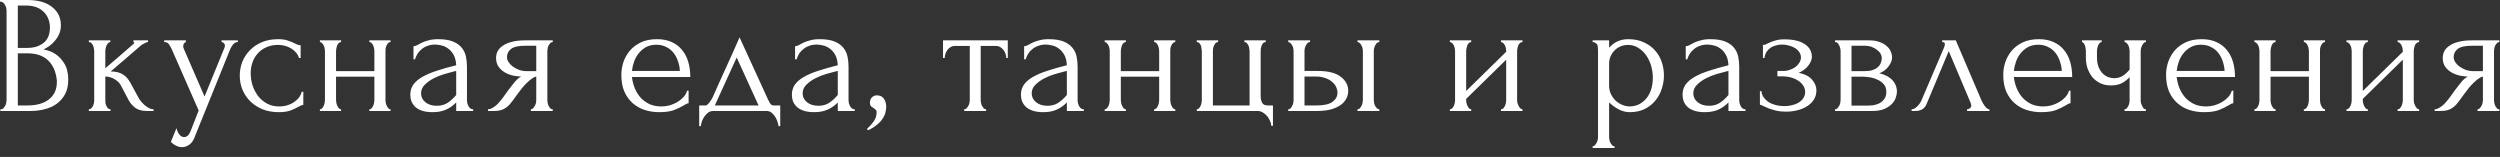 <?xml version="1.0" encoding="UTF-8"?> <svg xmlns="http://www.w3.org/2000/svg" width="223" height="14" viewBox="0 0 223 14" fill="none"><rect x="0" y="0" width="223" height="14" fill="#333333" stroke="none"/><path d="M0.03 9.75H0.105C0.175 9.75 0.24 9.72 0.3 9.66C0.36 9.6 0.41 9.53 0.45 9.45C0.5 9.37 0.535 9.285 0.555 9.195C0.575 9.095 0.585 9.005 0.585 8.925V0.945C0.585 0.875 0.575 0.795 0.555 0.705C0.535 0.615 0.5 0.53 0.45 0.45C0.41 0.36 0.355 0.29 0.285 0.24C0.225 0.18 0.155 0.15 0.075 0.15H-4.23975e-05V2.40207e-05H2.46C3.39 2.40207e-05 4.115 0.205 4.635 0.615C5.165 1.025 5.43 1.57 5.43 2.25C5.43 2.54 5.38 2.8 5.28 3.03C5.18 3.26 5.05 3.465 4.89 3.645C4.74 3.825 4.575 3.98 4.395 4.11C4.215 4.23 4.045 4.33 3.885 4.41C4.305 4.49 4.655 4.625 4.935 4.815C5.215 5.005 5.44 5.225 5.61 5.475C5.79 5.715 5.915 5.975 5.985 6.255C6.055 6.535 6.09 6.81 6.09 7.08C6.09 7.6 5.995 8.04 5.805 8.4C5.615 8.75 5.36 9.04 5.04 9.27C4.73 9.49 4.37 9.65 3.96 9.75C3.56 9.85 3.145 9.9 2.715 9.9H0.03V9.75ZM5.07 7.17C4.99 6.4 4.73 5.805 4.29 5.385C3.85 4.965 3.23 4.755 2.43 4.755H1.59V9.405H2.46C3.27 9.405 3.905 9.225 4.365 8.865C4.835 8.495 5.07 7.985 5.07 7.335V7.17ZM4.455 2.385C4.425 1.805 4.22 1.345 3.84 1.005C3.47 0.665 2.97 0.495 2.34 0.495H1.59V4.275H2.37C2.79 4.275 3.13 4.22 3.39 4.11C3.66 4 3.875 3.86 4.035 3.69C4.195 3.51 4.305 3.315 4.365 3.105C4.425 2.895 4.455 2.69 4.455 2.49V2.385ZM12.364 8.73C12.424 8.84 12.504 8.955 12.604 9.075C12.704 9.195 12.814 9.305 12.934 9.405C13.064 9.505 13.194 9.59 13.324 9.66C13.454 9.72 13.579 9.75 13.699 9.75V9.9H13.129C12.669 9.9 12.314 9.805 12.064 9.615C11.814 9.425 11.619 9.2 11.479 8.94L10.774 7.605C10.664 7.395 10.479 7.215 10.219 7.065C9.959 6.905 9.684 6.825 9.394 6.825V8.955C9.394 9.035 9.399 9.12 9.409 9.21C9.429 9.3 9.459 9.385 9.499 9.465C9.539 9.545 9.589 9.615 9.649 9.675C9.709 9.725 9.779 9.75 9.859 9.75V9.9H7.924V9.75C7.994 9.75 8.059 9.725 8.119 9.675C8.189 9.615 8.244 9.545 8.284 9.465C8.324 9.385 8.354 9.3 8.374 9.21C8.394 9.12 8.404 9.035 8.404 8.955V4.545C8.404 4.475 8.394 4.395 8.374 4.305C8.354 4.205 8.324 4.115 8.284 4.035C8.254 3.955 8.209 3.89 8.149 3.84C8.089 3.78 8.014 3.75 7.924 3.75V3.6H9.844V3.75C9.774 3.75 9.709 3.78 9.649 3.84C9.599 3.89 9.554 3.955 9.514 4.035C9.474 4.115 9.444 4.205 9.424 4.305C9.404 4.395 9.394 4.475 9.394 4.545V6.09C9.824 5.71 10.249 5.345 10.669 4.995C11.089 4.635 11.514 4.265 11.944 3.885C11.944 3.875 11.949 3.865 11.959 3.855C11.969 3.845 11.974 3.835 11.974 3.825C11.974 3.775 11.949 3.75 11.899 3.75V3.6H13.204V3.75C13.154 3.75 13.094 3.765 13.024 3.795C12.954 3.825 12.884 3.86 12.814 3.9C12.734 3.94 12.654 3.99 12.574 4.05C12.124 4.43 11.674 4.82 11.224 5.22C10.774 5.61 10.324 5.995 9.874 6.375C10.304 6.375 10.654 6.455 10.924 6.615C11.204 6.775 11.439 7.03 11.629 7.38L12.364 8.73ZM17.436 12.045C17.296 12.465 17.116 12.75 16.896 12.9C16.686 13.05 16.466 13.125 16.236 13.125C16.086 13.125 15.951 13.1 15.831 13.05C15.711 13 15.606 12.945 15.516 12.885C15.426 12.825 15.356 12.77 15.306 12.72C15.266 12.67 15.246 12.645 15.246 12.645L15.741 11.43C15.781 11.59 15.831 11.725 15.891 11.835C15.941 11.935 16.011 12.025 16.101 12.105C16.191 12.185 16.301 12.225 16.431 12.225C16.671 12.225 16.861 12.05 17.001 11.7L17.721 9.855L15.321 4.395C15.241 4.225 15.156 4.075 15.066 3.945C14.986 3.815 14.846 3.75 14.646 3.75V3.6H16.581V3.75C16.541 3.75 16.491 3.785 16.431 3.855C16.371 3.925 16.341 4.015 16.341 4.125C16.341 4.205 16.361 4.285 16.401 4.365L18.246 8.61L20.016 4.275C20.046 4.205 20.061 4.14 20.061 4.08C20.061 3.98 20.026 3.9 19.956 3.84C19.896 3.78 19.831 3.75 19.761 3.75V3.6H21.216V3.75C21.056 3.75 20.916 3.82 20.796 3.96C20.686 4.09 20.596 4.24 20.526 4.41L17.436 12.045ZM27.057 9.36C26.977 9.36 26.902 9.38 26.832 9.42C26.762 9.45 26.682 9.49 26.592 9.54C26.422 9.64 26.197 9.745 25.917 9.855C25.637 9.955 25.287 10.005 24.867 10.005C24.357 10.005 23.887 9.925 23.457 9.765C23.037 9.595 22.672 9.365 22.362 9.075C22.052 8.775 21.812 8.43 21.642 8.04C21.472 7.64 21.387 7.21 21.387 6.75C21.387 6.32 21.462 5.91 21.612 5.52C21.772 5.13 21.997 4.785 22.287 4.485C22.577 4.185 22.932 3.945 23.352 3.765C23.782 3.585 24.267 3.495 24.807 3.495C25.177 3.495 25.477 3.54 25.707 3.63C25.937 3.71 26.132 3.79 26.292 3.87C26.382 3.92 26.467 3.96 26.547 3.99C26.637 4.02 26.727 4.035 26.817 4.035V5.175H26.667C26.617 4.985 26.527 4.82 26.397 4.68C26.267 4.53 26.117 4.405 25.947 4.305C25.777 4.205 25.592 4.13 25.392 4.08C25.192 4.03 24.997 4.005 24.807 4.005C24.397 4.005 24.037 4.08 23.727 4.23C23.417 4.37 23.162 4.56 22.962 4.8C22.762 5.03 22.612 5.295 22.512 5.595C22.412 5.895 22.362 6.205 22.362 6.525C22.362 6.895 22.417 7.26 22.527 7.62C22.647 7.97 22.812 8.285 23.022 8.565C23.242 8.845 23.507 9.07 23.817 9.24C24.137 9.41 24.497 9.495 24.897 9.495C25.177 9.495 25.437 9.455 25.677 9.375C25.917 9.295 26.122 9.19 26.292 9.06C26.472 8.93 26.612 8.79 26.712 8.64C26.822 8.48 26.887 8.33 26.907 8.19H27.057V9.36ZM29.975 8.925C29.975 9.005 29.985 9.095 30.005 9.195C30.025 9.285 30.055 9.37 30.095 9.45C30.135 9.53 30.18 9.6 30.23 9.66C30.29 9.72 30.355 9.75 30.425 9.75V9.9H28.535V9.75C28.605 9.75 28.665 9.725 28.715 9.675C28.775 9.615 28.825 9.545 28.865 9.465C28.905 9.375 28.935 9.285 28.955 9.195C28.975 9.095 28.985 9.005 28.985 8.925V4.53C28.985 4.46 28.975 4.38 28.955 4.29C28.935 4.2 28.905 4.115 28.865 4.035C28.825 3.955 28.775 3.89 28.715 3.84C28.665 3.78 28.605 3.75 28.535 3.75V3.6H30.425V3.75C30.345 3.75 30.275 3.78 30.215 3.84C30.165 3.89 30.12 3.955 30.08 4.035C30.05 4.115 30.025 4.2 30.005 4.29C29.985 4.38 29.975 4.46 29.975 4.53V6.345H33.395V4.53C33.395 4.46 33.385 4.38 33.365 4.29C33.345 4.2 33.315 4.115 33.275 4.035C33.245 3.955 33.2 3.89 33.14 3.84C33.09 3.78 33.025 3.75 32.945 3.75V3.6H34.835V3.75C34.755 3.75 34.685 3.78 34.625 3.84C34.575 3.89 34.53 3.955 34.49 4.035C34.45 4.115 34.42 4.2 34.4 4.29C34.39 4.38 34.385 4.46 34.385 4.53V8.925C34.385 9.005 34.395 9.095 34.415 9.195C34.435 9.285 34.465 9.37 34.505 9.45C34.545 9.53 34.59 9.6 34.64 9.66C34.7 9.72 34.765 9.75 34.835 9.75V9.9H32.945V9.75C33.015 9.75 33.075 9.725 33.125 9.675C33.185 9.615 33.235 9.545 33.275 9.465C33.315 9.375 33.345 9.285 33.365 9.195C33.385 9.095 33.395 9.005 33.395 8.925V6.84H29.975V8.925ZM40.693 9.9V9.135L40.618 9.21C40.368 9.46 40.078 9.655 39.748 9.795C39.428 9.935 39.038 10.005 38.578 10.005C38.228 10.005 37.928 9.965 37.678 9.885C37.428 9.805 37.223 9.695 37.063 9.555C36.903 9.405 36.783 9.235 36.703 9.045C36.633 8.855 36.598 8.655 36.598 8.445C36.598 8.105 36.688 7.805 36.868 7.545C37.058 7.285 37.328 7.055 37.678 6.855C38.028 6.655 38.453 6.475 38.953 6.315C39.463 6.145 40.043 5.98 40.693 5.82C40.673 5.43 40.593 5.115 40.453 4.875C40.313 4.635 40.148 4.45 39.958 4.32C39.768 4.18 39.568 4.09 39.358 4.05C39.148 4 38.968 3.975 38.818 3.975C38.558 3.975 38.328 4.015 38.128 4.095C37.928 4.165 37.753 4.265 37.603 4.395C37.453 4.515 37.328 4.655 37.228 4.815C37.138 4.975 37.068 5.135 37.018 5.295H36.883V4.125C36.973 4.125 37.078 4.095 37.198 4.035C37.318 3.965 37.458 3.89 37.618 3.81C37.788 3.73 37.988 3.66 38.218 3.6C38.458 3.53 38.743 3.495 39.073 3.495C39.623 3.495 40.068 3.565 40.408 3.705C40.748 3.845 41.008 4.03 41.188 4.26C41.378 4.49 41.503 4.755 41.563 5.055C41.623 5.345 41.653 5.645 41.653 5.955V8.925C41.653 9.125 41.703 9.315 41.803 9.495C41.903 9.665 42.038 9.75 42.208 9.75V9.9H40.693ZM40.693 8.475V6.33L40.543 6.36C40.303 6.42 40.008 6.5 39.658 6.6C39.318 6.7 38.993 6.83 38.683 6.99C38.373 7.15 38.108 7.34 37.888 7.56C37.668 7.78 37.558 8.035 37.558 8.325C37.558 8.645 37.688 8.91 37.948 9.12C38.208 9.33 38.548 9.435 38.968 9.435C39.298 9.435 39.588 9.365 39.838 9.225C40.088 9.075 40.318 8.885 40.528 8.655L40.693 8.475ZM48.824 8.925C48.824 9.005 48.834 9.095 48.854 9.195C48.874 9.285 48.904 9.375 48.944 9.465C48.994 9.545 49.044 9.615 49.094 9.675C49.154 9.725 49.224 9.75 49.304 9.75V9.9H47.354V9.75C47.424 9.75 47.489 9.72 47.549 9.66C47.609 9.6 47.659 9.53 47.699 9.45C47.749 9.37 47.784 9.285 47.804 9.195C47.824 9.095 47.834 9.005 47.834 8.925V6.825C47.724 6.845 47.599 6.905 47.459 7.005C47.319 7.095 47.174 7.215 47.024 7.365C46.874 7.505 46.729 7.66 46.589 7.83C46.449 8 46.319 8.17 46.199 8.34C46.099 8.48 46.014 8.595 45.944 8.685C45.874 8.775 45.814 8.86 45.764 8.94C45.664 9.07 45.564 9.195 45.464 9.315C45.364 9.425 45.249 9.525 45.119 9.615C44.999 9.705 44.854 9.775 44.684 9.825C44.514 9.875 44.314 9.9 44.084 9.9H43.529V9.75C43.649 9.75 43.769 9.715 43.889 9.645C44.019 9.575 44.144 9.49 44.264 9.39C44.384 9.28 44.494 9.165 44.594 9.045C44.704 8.915 44.799 8.795 44.879 8.685L45.344 8.04C45.514 7.81 45.689 7.585 45.869 7.365C46.049 7.135 46.254 6.955 46.484 6.825C46.124 6.815 45.804 6.765 45.524 6.675C45.244 6.585 45.009 6.465 44.819 6.315C44.629 6.165 44.484 5.995 44.384 5.805C44.294 5.605 44.249 5.395 44.249 5.175C44.249 4.965 44.294 4.765 44.384 4.575C44.484 4.385 44.639 4.22 44.849 4.08C45.059 3.93 45.324 3.815 45.644 3.735C45.974 3.645 46.369 3.6 46.829 3.6H49.304V3.75C49.224 3.75 49.154 3.78 49.094 3.84C49.044 3.89 48.994 3.955 48.944 4.035C48.904 4.115 48.874 4.2 48.854 4.29C48.834 4.38 48.824 4.46 48.824 4.53V8.925ZM45.224 5.085C45.224 5.235 45.269 5.385 45.359 5.535C45.459 5.685 45.589 5.82 45.749 5.94C45.919 6.06 46.109 6.16 46.319 6.24C46.529 6.31 46.754 6.345 46.994 6.345H47.834V4.08H46.859C46.259 4.08 45.834 4.175 45.584 4.365C45.344 4.555 45.224 4.795 45.224 5.085ZM56.369 6.87C56.409 7.22 56.494 7.555 56.624 7.875C56.754 8.185 56.924 8.46 57.134 8.7C57.354 8.94 57.619 9.135 57.929 9.285C58.239 9.425 58.599 9.495 59.009 9.495C59.229 9.495 59.459 9.465 59.699 9.405C59.949 9.335 60.179 9.24 60.389 9.12C60.599 9 60.784 8.855 60.944 8.685C61.114 8.505 61.229 8.305 61.289 8.085H61.424V9.21C61.364 9.21 61.294 9.23 61.214 9.27C61.144 9.31 61.059 9.36 60.959 9.42C60.759 9.54 60.489 9.67 60.149 9.81C59.809 9.94 59.359 10.005 58.799 10.005C58.349 10.005 57.919 9.94 57.509 9.81C57.109 9.68 56.754 9.48 56.444 9.21C56.134 8.94 55.884 8.595 55.694 8.175C55.514 7.755 55.424 7.255 55.424 6.675C55.424 6.305 55.484 5.93 55.604 5.55C55.734 5.17 55.924 4.83 56.174 4.53C56.434 4.22 56.764 3.97 57.164 3.78C57.564 3.59 58.044 3.495 58.604 3.495C59.104 3.495 59.539 3.58 59.909 3.75C60.289 3.92 60.599 4.155 60.839 4.455C61.089 4.755 61.274 5.11 61.394 5.52C61.514 5.93 61.574 6.38 61.574 6.87H56.369ZM58.544 3.99C58.194 3.99 57.889 4.06 57.629 4.2C57.379 4.34 57.164 4.52 56.984 4.74C56.804 4.96 56.664 5.21 56.564 5.49C56.464 5.77 56.399 6.05 56.369 6.33H60.644C60.634 6.04 60.579 5.755 60.479 5.475C60.389 5.195 60.259 4.945 60.089 4.725C59.919 4.505 59.704 4.33 59.444 4.2C59.184 4.06 58.884 3.99 58.544 3.99ZM69.598 9.405V11.25H69.448C69.428 11.13 69.393 10.99 69.343 10.83C69.293 10.68 69.223 10.535 69.133 10.395C69.043 10.255 68.933 10.135 68.803 10.035C68.683 9.945 68.543 9.9 68.383 9.9H63.613C63.453 9.9 63.308 9.945 63.178 10.035C63.048 10.135 62.933 10.255 62.833 10.395C62.743 10.535 62.668 10.68 62.608 10.83C62.558 10.99 62.528 11.13 62.518 11.25H62.368V9.405H62.938C62.998 9.405 63.053 9.38 63.103 9.33C63.163 9.28 63.218 9.22 63.268 9.15C63.328 9.08 63.383 9.005 63.433 8.925C63.483 8.835 63.528 8.755 63.568 8.685C63.718 8.345 63.898 7.94 64.108 7.47C64.328 7 64.548 6.515 64.768 6.015C64.998 5.515 65.218 5.03 65.428 4.56C65.638 4.08 65.818 3.67 65.968 3.33L68.503 8.865C68.583 9.035 68.658 9.17 68.728 9.27C68.798 9.36 68.893 9.405 69.013 9.405H69.598ZM63.763 9.405H67.663L65.713 5.13L63.763 9.405ZM74.73 9.9V9.135L74.655 9.21C74.405 9.46 74.115 9.655 73.785 9.795C73.465 9.935 73.075 10.005 72.615 10.005C72.265 10.005 71.965 9.965 71.715 9.885C71.465 9.805 71.26 9.695 71.1 9.555C70.94 9.405 70.82 9.235 70.74 9.045C70.67 8.855 70.635 8.655 70.635 8.445C70.635 8.105 70.725 7.805 70.905 7.545C71.095 7.285 71.365 7.055 71.715 6.855C72.065 6.655 72.49 6.475 72.99 6.315C73.5 6.145 74.08 5.98 74.73 5.82C74.71 5.43 74.63 5.115 74.49 4.875C74.35 4.635 74.185 4.45 73.995 4.32C73.805 4.18 73.605 4.09 73.395 4.05C73.185 4 73.005 3.975 72.855 3.975C72.595 3.975 72.365 4.015 72.165 4.095C71.965 4.165 71.79 4.265 71.64 4.395C71.49 4.515 71.365 4.655 71.265 4.815C71.175 4.975 71.105 5.135 71.055 5.295H70.92V4.125C71.01 4.125 71.115 4.095 71.235 4.035C71.355 3.965 71.495 3.89 71.655 3.81C71.825 3.73 72.025 3.66 72.255 3.6C72.495 3.53 72.78 3.495 73.11 3.495C73.66 3.495 74.105 3.565 74.445 3.705C74.785 3.845 75.045 4.03 75.225 4.26C75.415 4.49 75.54 4.755 75.6 5.055C75.66 5.345 75.69 5.645 75.69 5.955V8.925C75.69 9.125 75.74 9.315 75.84 9.495C75.94 9.665 76.075 9.75 76.245 9.75V9.9H74.73ZM74.73 8.475V6.33L74.58 6.36C74.34 6.42 74.045 6.5 73.695 6.6C73.355 6.7 73.03 6.83 72.72 6.99C72.41 7.15 72.145 7.34 71.925 7.56C71.705 7.78 71.595 8.035 71.595 8.325C71.595 8.645 71.725 8.91 71.985 9.12C72.245 9.33 72.585 9.435 73.005 9.435C73.335 9.435 73.625 9.365 73.875 9.225C74.125 9.075 74.355 8.885 74.565 8.655L74.73 8.475ZM78.211 8.505C78.501 8.505 78.711 8.605 78.841 8.805C78.981 9.005 79.051 9.235 79.051 9.495C79.051 9.645 79.031 9.81 78.991 9.99C78.951 10.18 78.871 10.365 78.751 10.545C78.641 10.735 78.476 10.92 78.256 11.1C78.046 11.29 77.766 11.465 77.416 11.625L77.341 11.49C77.541 11.31 77.696 11.145 77.806 10.995C77.926 10.855 78.011 10.725 78.061 10.605C78.121 10.495 78.156 10.39 78.166 10.29C78.186 10.19 78.196 10.085 78.196 9.975C78.196 9.895 78.171 9.835 78.121 9.795C78.071 9.745 78.016 9.7 77.956 9.66C77.876 9.61 77.796 9.555 77.716 9.495C77.636 9.425 77.596 9.31 77.596 9.15C77.596 8.96 77.656 8.805 77.776 8.685C77.896 8.565 78.041 8.505 78.211 8.505ZM89.759 5.175C89.759 5.065 89.739 4.945 89.698 4.815C89.659 4.685 89.599 4.57 89.519 4.47C89.439 4.36 89.339 4.27 89.219 4.2C89.099 4.13 88.959 4.095 88.799 4.095H87.478V8.925C87.478 9.005 87.489 9.09 87.508 9.18C87.528 9.27 87.558 9.36 87.599 9.45C87.649 9.53 87.699 9.6 87.749 9.66C87.809 9.72 87.879 9.75 87.959 9.75V9.9H86.008V9.75C86.088 9.75 86.159 9.72 86.219 9.66C86.278 9.6 86.329 9.53 86.368 9.45C86.418 9.37 86.454 9.285 86.474 9.195C86.493 9.095 86.504 9.005 86.504 8.925V4.095H85.213C85.053 4.095 84.913 4.13 84.793 4.2C84.674 4.27 84.573 4.36 84.493 4.47C84.424 4.57 84.368 4.685 84.329 4.815C84.288 4.945 84.269 5.065 84.269 5.175H84.118V3.6H89.894V5.175H89.759ZM95.163 9.9V9.135L95.088 9.21C94.838 9.46 94.548 9.655 94.218 9.795C93.898 9.935 93.508 10.005 93.048 10.005C92.698 10.005 92.398 9.965 92.148 9.885C91.898 9.805 91.693 9.695 91.533 9.555C91.373 9.405 91.253 9.235 91.173 9.045C91.103 8.855 91.068 8.655 91.068 8.445C91.068 8.105 91.158 7.805 91.338 7.545C91.528 7.285 91.798 7.055 92.148 6.855C92.498 6.655 92.923 6.475 93.423 6.315C93.933 6.145 94.513 5.98 95.163 5.82C95.143 5.43 95.063 5.115 94.923 4.875C94.783 4.635 94.618 4.45 94.428 4.32C94.238 4.18 94.038 4.09 93.828 4.05C93.618 4 93.438 3.975 93.288 3.975C93.028 3.975 92.798 4.015 92.598 4.095C92.398 4.165 92.223 4.265 92.073 4.395C91.923 4.515 91.798 4.655 91.698 4.815C91.608 4.975 91.538 5.135 91.488 5.295H91.353V4.125C91.443 4.125 91.548 4.095 91.668 4.035C91.788 3.965 91.928 3.89 92.088 3.81C92.258 3.73 92.458 3.66 92.688 3.6C92.928 3.53 93.213 3.495 93.543 3.495C94.093 3.495 94.538 3.565 94.878 3.705C95.218 3.845 95.478 4.03 95.658 4.26C95.848 4.49 95.973 4.755 96.033 5.055C96.093 5.345 96.123 5.645 96.123 5.955V8.925C96.123 9.125 96.173 9.315 96.273 9.495C96.373 9.665 96.508 9.75 96.678 9.75V9.9H95.163ZM95.163 8.475V6.33L95.013 6.36C94.773 6.42 94.478 6.5 94.128 6.6C93.788 6.7 93.463 6.83 93.153 6.99C92.843 7.15 92.578 7.34 92.358 7.56C92.138 7.78 92.028 8.035 92.028 8.325C92.028 8.645 92.158 8.91 92.418 9.12C92.678 9.33 93.018 9.435 93.438 9.435C93.768 9.435 94.058 9.365 94.308 9.225C94.558 9.075 94.788 8.885 94.998 8.655L95.163 8.475ZM99.978 8.925C99.978 9.005 99.989 9.095 100.008 9.195C100.028 9.285 100.058 9.37 100.098 9.45C100.138 9.53 100.183 9.6 100.233 9.66C100.293 9.72 100.358 9.75 100.428 9.75V9.9H98.538V9.75C98.609 9.75 98.668 9.725 98.719 9.675C98.778 9.615 98.829 9.545 98.868 9.465C98.909 9.375 98.939 9.285 98.959 9.195C98.978 9.095 98.989 9.005 98.989 8.925V4.53C98.989 4.46 98.978 4.38 98.959 4.29C98.939 4.2 98.909 4.115 98.868 4.035C98.829 3.955 98.778 3.89 98.719 3.84C98.668 3.78 98.609 3.75 98.538 3.75V3.6H100.428V3.75C100.348 3.75 100.278 3.78 100.218 3.84C100.168 3.89 100.123 3.955 100.083 4.035C100.053 4.115 100.028 4.2 100.008 4.29C99.989 4.38 99.978 4.46 99.978 4.53V6.345H103.398V4.53C103.398 4.46 103.388 4.38 103.368 4.29C103.348 4.2 103.318 4.115 103.278 4.035C103.248 3.955 103.203 3.89 103.143 3.84C103.093 3.78 103.028 3.75 102.948 3.75V3.6H104.838V3.75C104.758 3.75 104.688 3.78 104.628 3.84C104.578 3.89 104.533 3.955 104.493 4.035C104.453 4.115 104.423 4.2 104.403 4.29C104.393 4.38 104.388 4.46 104.388 4.53V8.925C104.388 9.005 104.398 9.095 104.418 9.195C104.438 9.285 104.468 9.37 104.508 9.45C104.548 9.53 104.593 9.6 104.643 9.66C104.703 9.72 104.768 9.75 104.838 9.75V9.9H102.948V9.75C103.018 9.75 103.078 9.725 103.128 9.675C103.188 9.615 103.238 9.545 103.278 9.465C103.318 9.375 103.348 9.285 103.368 9.195C103.388 9.095 103.398 9.005 103.398 8.925V6.84H99.978V8.925ZM113.547 9.405V11.22H113.397C113.397 11.09 113.362 10.95 113.292 10.8C113.232 10.65 113.147 10.505 113.037 10.365C112.927 10.235 112.797 10.125 112.647 10.035C112.507 9.945 112.357 9.9 112.197 9.9H106.752V9.75C106.822 9.75 106.882 9.725 106.932 9.675C106.992 9.615 107.042 9.545 107.082 9.465C107.122 9.375 107.152 9.285 107.172 9.195C107.192 9.105 107.202 9.03 107.202 8.97V4.575C107.202 4.505 107.192 4.42 107.172 4.32C107.162 4.22 107.142 4.13 107.112 4.05C107.082 3.97 107.037 3.9 106.977 3.84C106.917 3.78 106.842 3.75 106.752 3.75V3.6H108.657V3.75C108.567 3.75 108.492 3.78 108.432 3.84C108.382 3.89 108.337 3.96 108.297 4.05C108.257 4.13 108.227 4.22 108.207 4.32C108.197 4.41 108.192 4.495 108.192 4.575V9.405H111.462V4.575C111.462 4.505 111.452 4.42 111.432 4.32C111.422 4.22 111.397 4.13 111.357 4.05C111.317 3.97 111.267 3.9 111.207 3.84C111.157 3.78 111.087 3.75 110.997 3.75V3.6H112.902V3.75C112.812 3.75 112.737 3.78 112.677 3.84C112.627 3.89 112.582 3.96 112.542 4.05C112.512 4.13 112.487 4.22 112.467 4.32C112.457 4.41 112.452 4.495 112.452 4.575V8.58C112.452 8.78 112.492 8.97 112.572 9.15C112.662 9.32 112.827 9.405 113.067 9.405H113.547ZM121.087 9.9V9.75C121.157 9.75 121.222 9.725 121.282 9.675C121.342 9.615 121.392 9.545 121.432 9.465C121.482 9.375 121.517 9.285 121.537 9.195C121.557 9.095 121.567 9.005 121.567 8.925V4.53C121.567 4.46 121.557 4.38 121.537 4.29C121.517 4.2 121.482 4.115 121.432 4.035C121.392 3.955 121.342 3.89 121.282 3.84C121.222 3.78 121.157 3.75 121.087 3.75V3.6H123.037V3.75C122.887 3.75 122.767 3.845 122.677 4.035C122.587 4.215 122.542 4.38 122.542 4.53V8.925C122.542 9.005 122.552 9.095 122.572 9.195C122.592 9.285 122.622 9.37 122.662 9.45C122.712 9.53 122.767 9.6 122.827 9.66C122.887 9.72 122.957 9.75 123.037 9.75V9.9H121.087ZM117.547 6.33C118.467 6.33 119.147 6.5 119.587 6.84C120.037 7.18 120.262 7.6 120.262 8.1C120.262 8.35 120.202 8.585 120.082 8.805C119.972 9.025 119.802 9.215 119.572 9.375C119.342 9.535 119.052 9.665 118.702 9.765C118.352 9.855 117.937 9.9 117.457 9.9H114.907V9.75C114.977 9.75 115.042 9.725 115.102 9.675C115.162 9.615 115.212 9.545 115.252 9.465C115.302 9.375 115.337 9.285 115.357 9.195C115.377 9.095 115.387 9.005 115.387 8.925V4.53C115.387 4.46 115.377 4.38 115.357 4.29C115.337 4.2 115.302 4.115 115.252 4.035C115.212 3.955 115.162 3.89 115.102 3.84C115.042 3.78 114.977 3.75 114.907 3.75V3.6H116.857V3.75C116.707 3.75 116.587 3.845 116.497 4.035C116.407 4.215 116.362 4.38 116.362 4.53V6.33H117.547ZM117.427 9.405C118.087 9.405 118.562 9.3 118.852 9.09C119.152 8.87 119.302 8.6 119.302 8.28C119.302 8.1 119.262 7.925 119.182 7.755C119.102 7.575 118.977 7.42 118.807 7.29C118.647 7.15 118.447 7.04 118.207 6.96C117.967 6.87 117.692 6.825 117.382 6.825H116.362V9.405H117.427ZM135.327 8.925C135.327 9.005 135.337 9.095 135.357 9.195C135.387 9.285 135.422 9.37 135.462 9.45C135.502 9.53 135.552 9.6 135.612 9.66C135.682 9.72 135.747 9.75 135.807 9.75V9.9H133.887V9.75C133.957 9.75 134.022 9.725 134.082 9.675C134.142 9.615 134.192 9.545 134.232 9.465C134.272 9.375 134.302 9.285 134.322 9.195C134.342 9.095 134.352 9.005 134.352 8.925V5.325L130.782 8.82V8.925C130.782 9.005 130.792 9.095 130.812 9.195C130.832 9.285 130.862 9.37 130.902 9.45C130.942 9.53 130.987 9.6 131.037 9.66C131.097 9.72 131.162 9.75 131.232 9.75V9.9H129.327V9.75C129.397 9.75 129.462 9.725 129.522 9.675C129.582 9.615 129.632 9.545 129.672 9.465C129.712 9.375 129.742 9.285 129.762 9.195C129.782 9.095 129.792 9.005 129.792 8.925V4.53C129.792 4.46 129.782 4.38 129.762 4.29C129.742 4.2 129.712 4.115 129.672 4.035C129.632 3.955 129.582 3.89 129.522 3.84C129.462 3.78 129.397 3.75 129.327 3.75V3.6H131.232V3.75C131.152 3.75 131.082 3.78 131.022 3.84C130.972 3.89 130.927 3.955 130.887 4.035C130.857 4.115 130.832 4.2 130.812 4.29C130.792 4.38 130.782 4.46 130.782 4.53V8.115L134.352 4.62V4.53C134.352 4.46 134.342 4.38 134.322 4.29C134.302 4.2 134.272 4.115 134.232 4.035C134.192 3.955 134.142 3.89 134.082 3.84C134.022 3.78 133.957 3.75 133.887 3.75V3.6H135.807V3.75C135.727 3.75 135.652 3.78 135.582 3.84C135.522 3.89 135.472 3.955 135.432 4.035C135.402 4.115 135.377 4.2 135.357 4.29C135.337 4.38 135.327 4.46 135.327 4.53V8.925ZM145.243 3.495C145.783 3.495 146.248 3.59 146.638 3.78C147.038 3.96 147.368 4.2 147.628 4.5C147.898 4.8 148.098 5.145 148.228 5.535C148.358 5.925 148.423 6.325 148.423 6.735C148.423 7.135 148.358 7.53 148.228 7.92C148.108 8.31 147.918 8.66 147.658 8.97C147.408 9.28 147.093 9.53 146.713 9.72C146.333 9.91 145.883 10.005 145.363 10.005C145.053 10.005 144.733 9.925 144.403 9.765C144.083 9.595 143.793 9.385 143.533 9.135V12.225C143.533 12.305 143.543 12.39 143.563 12.48C143.583 12.58 143.613 12.67 143.653 12.75C143.703 12.83 143.753 12.9 143.803 12.96C143.863 13.02 143.933 13.05 144.013 13.05V13.2H142.063V13.05C142.133 13.05 142.198 13.02 142.258 12.96C142.318 12.9 142.368 12.83 142.408 12.75C142.458 12.67 142.493 12.58 142.513 12.48C142.533 12.39 142.543 12.305 142.543 12.225V4.485C142.543 4.395 142.538 4.31 142.528 4.23C142.528 4.14 142.513 4.065 142.483 4.005C142.453 3.935 142.403 3.88 142.333 3.84C142.273 3.79 142.183 3.76 142.063 3.75V3.6H143.533V4.26C143.733 4.02 143.973 3.835 144.253 3.705C144.543 3.565 144.873 3.495 145.243 3.495ZM145.378 9.495C145.728 9.485 146.033 9.405 146.293 9.255C146.553 9.105 146.768 8.91 146.938 8.67C147.108 8.43 147.233 8.165 147.313 7.875C147.393 7.575 147.433 7.265 147.433 6.945C147.433 6.585 147.383 6.23 147.283 5.88C147.183 5.53 147.038 5.22 146.848 4.95C146.658 4.67 146.423 4.445 146.143 4.275C145.873 4.095 145.563 4.005 145.213 4.005C145.003 4.005 144.793 4.045 144.583 4.125C144.383 4.205 144.203 4.32 144.043 4.47C143.893 4.62 143.768 4.8 143.668 5.01C143.578 5.21 143.533 5.435 143.533 5.685V7.65C143.533 7.92 143.588 8.17 143.698 8.4C143.808 8.62 143.948 8.815 144.118 8.985C144.298 9.145 144.498 9.27 144.718 9.36C144.938 9.45 145.158 9.495 145.378 9.495ZM154.178 9.9V9.135L154.103 9.21C153.853 9.46 153.563 9.655 153.233 9.795C152.913 9.935 152.523 10.005 152.063 10.005C151.713 10.005 151.413 9.965 151.163 9.885C150.913 9.805 150.708 9.695 150.548 9.555C150.388 9.405 150.268 9.235 150.188 9.045C150.118 8.855 150.083 8.655 150.083 8.445C150.083 8.105 150.173 7.805 150.353 7.545C150.543 7.285 150.813 7.055 151.163 6.855C151.513 6.655 151.938 6.475 152.438 6.315C152.948 6.145 153.528 5.98 154.178 5.82C154.158 5.43 154.078 5.115 153.938 4.875C153.798 4.635 153.633 4.45 153.443 4.32C153.253 4.18 153.053 4.09 152.843 4.05C152.633 4 152.453 3.975 152.303 3.975C152.043 3.975 151.813 4.015 151.613 4.095C151.413 4.165 151.238 4.265 151.088 4.395C150.938 4.515 150.813 4.655 150.713 4.815C150.623 4.975 150.553 5.135 150.503 5.295H150.368V4.125C150.458 4.125 150.563 4.095 150.683 4.035C150.803 3.965 150.943 3.89 151.103 3.81C151.273 3.73 151.473 3.66 151.703 3.6C151.943 3.53 152.228 3.495 152.558 3.495C153.108 3.495 153.553 3.565 153.893 3.705C154.233 3.845 154.493 4.03 154.673 4.26C154.863 4.49 154.988 4.755 155.048 5.055C155.108 5.345 155.138 5.645 155.138 5.955V8.925C155.138 9.125 155.188 9.315 155.288 9.495C155.388 9.665 155.523 9.75 155.693 9.75V9.9H154.178ZM154.178 8.475V6.33L154.028 6.36C153.788 6.42 153.493 6.5 153.143 6.6C152.803 6.7 152.478 6.83 152.168 6.99C151.858 7.15 151.593 7.34 151.373 7.56C151.153 7.78 151.043 8.035 151.043 8.325C151.043 8.645 151.173 8.91 151.433 9.12C151.693 9.33 152.033 9.435 152.453 9.435C152.783 9.435 153.073 9.365 153.323 9.225C153.573 9.075 153.803 8.885 154.013 8.655L154.178 8.475ZM161.619 5.07C161.619 5.31 161.514 5.57 161.304 5.85C161.094 6.12 160.809 6.335 160.449 6.495C161.009 6.615 161.409 6.825 161.649 7.125C161.899 7.415 162.024 7.725 162.024 8.055C162.024 8.365 161.949 8.64 161.799 8.88C161.649 9.12 161.444 9.32 161.184 9.48C160.934 9.64 160.644 9.76 160.314 9.84C159.994 9.92 159.659 9.96 159.309 9.96C158.979 9.96 158.684 9.93 158.424 9.87C158.164 9.8 157.939 9.73 157.749 9.66C157.559 9.58 157.399 9.51 157.269 9.45C157.149 9.38 157.054 9.345 156.984 9.345V8.13H157.119C157.139 8.34 157.209 8.53 157.329 8.7C157.449 8.86 157.599 9 157.779 9.12C157.969 9.23 158.179 9.315 158.409 9.375C158.649 9.435 158.894 9.465 159.144 9.465C159.374 9.465 159.599 9.44 159.819 9.39C160.049 9.34 160.249 9.265 160.419 9.165C160.599 9.055 160.744 8.92 160.854 8.76C160.964 8.6 161.019 8.415 161.019 8.205C161.019 7.985 160.959 7.79 160.839 7.62C160.719 7.44 160.559 7.29 160.359 7.17C160.169 7.05 159.954 6.96 159.714 6.9C159.484 6.84 159.254 6.81 159.024 6.81H158.544V6.33H159.069C159.279 6.33 159.479 6.295 159.669 6.225C159.869 6.155 160.039 6.065 160.179 5.955C160.319 5.845 160.429 5.72 160.509 5.58C160.599 5.43 160.644 5.28 160.644 5.13C160.644 4.95 160.594 4.79 160.494 4.65C160.404 4.51 160.279 4.39 160.119 4.29C159.959 4.19 159.779 4.115 159.579 4.065C159.389 4.005 159.189 3.975 158.979 3.975C158.789 3.975 158.604 4 158.424 4.05C158.244 4.09 158.079 4.16 157.929 4.26C157.789 4.36 157.669 4.485 157.569 4.635C157.479 4.785 157.419 4.965 157.389 5.175H157.254V4.005C157.334 4.005 157.409 3.995 157.479 3.975C157.549 3.945 157.629 3.905 157.719 3.855C157.879 3.775 158.074 3.7 158.304 3.63C158.534 3.55 158.824 3.51 159.174 3.51C159.954 3.51 160.554 3.65 160.974 3.93C161.404 4.21 161.619 4.59 161.619 5.07ZM168.771 5.1C168.771 5.27 168.736 5.43 168.666 5.58C168.596 5.73 168.506 5.87 168.396 6C168.296 6.12 168.176 6.23 168.036 6.33C167.896 6.42 167.761 6.49 167.631 6.54C167.801 6.57 167.976 6.625 168.156 6.705C168.346 6.785 168.516 6.89 168.666 7.02C168.826 7.15 168.956 7.315 169.056 7.515C169.156 7.705 169.206 7.935 169.206 8.205C169.206 8.345 169.171 8.515 169.101 8.715C169.041 8.905 168.926 9.09 168.756 9.27C168.596 9.44 168.371 9.59 168.081 9.72C167.801 9.84 167.436 9.9 166.986 9.9H163.686V9.75C163.766 9.75 163.836 9.72 163.896 9.66C163.956 9.6 164.006 9.53 164.046 9.45C164.096 9.37 164.131 9.285 164.151 9.195C164.171 9.095 164.181 9.005 164.181 8.925V4.545C164.181 4.385 164.136 4.215 164.046 4.035C163.966 3.845 163.846 3.75 163.686 3.75V3.6H166.746C167.106 3.6 167.411 3.65 167.661 3.75C167.921 3.84 168.131 3.96 168.291 4.11C168.461 4.25 168.581 4.41 168.651 4.59C168.731 4.76 168.771 4.93 168.771 5.1ZM165.156 6.345H166.311C166.601 6.345 166.841 6.315 167.031 6.255C167.231 6.185 167.391 6.095 167.511 5.985C167.631 5.875 167.716 5.75 167.766 5.61C167.826 5.47 167.856 5.325 167.856 5.175C167.856 5.055 167.821 4.93 167.751 4.8C167.681 4.67 167.576 4.555 167.436 4.455C167.306 4.345 167.146 4.255 166.956 4.185C166.766 4.115 166.551 4.08 166.311 4.08H165.156V6.345ZM166.626 9.42C166.746 9.42 166.896 9.41 167.076 9.39C167.266 9.36 167.446 9.305 167.616 9.225C167.796 9.135 167.946 9.01 168.066 8.85C168.196 8.68 168.261 8.46 168.261 8.19C168.261 7.9 168.176 7.665 168.006 7.485C167.836 7.305 167.636 7.17 167.406 7.08C167.186 6.98 166.956 6.915 166.716 6.885C166.476 6.855 166.291 6.84 166.161 6.84H165.156V9.42H166.626ZM175.463 9.75C175.533 9.75 175.613 9.72 175.703 9.66C175.793 9.6 175.838 9.515 175.838 9.405C175.838 9.385 175.828 9.345 175.808 9.285C175.798 9.215 175.773 9.14 175.733 9.06L173.828 4.56L171.848 9.285C171.678 9.695 171.343 9.9 170.843 9.9H170.513V9.75C170.653 9.75 170.803 9.68 170.963 9.54C171.133 9.39 171.268 9.215 171.368 9.015L173.408 4.245C173.458 4.115 173.483 4.01 173.483 3.93C173.483 3.81 173.403 3.75 173.243 3.75V3.6H174.458L176.768 9C176.838 9.15 176.938 9.315 177.068 9.495C177.208 9.665 177.338 9.75 177.458 9.75V9.9H175.463V9.75ZM179.635 6.87C179.675 7.22 179.76 7.555 179.89 7.875C180.02 8.185 180.19 8.46 180.4 8.7C180.62 8.94 180.885 9.135 181.195 9.285C181.505 9.425 181.865 9.495 182.275 9.495C182.495 9.495 182.725 9.465 182.965 9.405C183.215 9.335 183.445 9.24 183.655 9.12C183.865 9 184.05 8.855 184.21 8.685C184.38 8.505 184.495 8.305 184.555 8.085H184.69V9.21C184.63 9.21 184.56 9.23 184.48 9.27C184.41 9.31 184.325 9.36 184.225 9.42C184.025 9.54 183.755 9.67 183.415 9.81C183.075 9.94 182.625 10.005 182.065 10.005C181.615 10.005 181.185 9.94 180.775 9.81C180.375 9.68 180.02 9.48 179.71 9.21C179.4 8.94 179.15 8.595 178.96 8.175C178.78 7.755 178.69 7.255 178.69 6.675C178.69 6.305 178.75 5.93 178.87 5.55C179 5.17 179.19 4.83 179.44 4.53C179.7 4.22 180.03 3.97 180.43 3.78C180.83 3.59 181.31 3.495 181.87 3.495C182.37 3.495 182.805 3.58 183.175 3.75C183.555 3.92 183.865 4.155 184.105 4.455C184.355 4.755 184.54 5.11 184.66 5.52C184.78 5.93 184.84 6.38 184.84 6.87H179.635ZM181.81 3.99C181.46 3.99 181.155 4.06 180.895 4.2C180.645 4.34 180.43 4.52 180.25 4.74C180.07 4.96 179.93 5.21 179.83 5.49C179.73 5.77 179.665 6.05 179.635 6.33H183.91C183.9 6.04 183.845 5.755 183.745 5.475C183.655 5.195 183.525 4.945 183.355 4.725C183.185 4.505 182.97 4.33 182.71 4.2C182.45 4.06 182.15 3.99 181.81 3.99ZM190.95 8.955C190.95 9.035 190.96 9.12 190.98 9.21C191.01 9.3 191.045 9.385 191.085 9.465C191.125 9.545 191.17 9.615 191.22 9.675C191.27 9.725 191.335 9.75 191.415 9.75V9.9H189.51V9.75C189.58 9.75 189.64 9.725 189.69 9.675C189.75 9.615 189.8 9.545 189.84 9.465C189.88 9.385 189.91 9.3 189.93 9.21C189.95 9.12 189.96 9.035 189.96 8.955V6.885C189.73 7.125 189.485 7.31 189.225 7.44C188.975 7.56 188.66 7.62 188.28 7.62C187.92 7.62 187.6 7.55 187.32 7.41C187.04 7.27 186.805 7.085 186.615 6.855C186.435 6.615 186.295 6.35 186.195 6.06C186.105 5.76 186.06 5.45 186.06 5.13V4.53C186.06 4.46 186.05 4.38 186.03 4.29C186.02 4.2 186 4.115 185.97 4.035C185.94 3.955 185.9 3.89 185.85 3.84C185.81 3.78 185.765 3.75 185.715 3.75V3.6H187.47V3.75C187.41 3.75 187.35 3.78 187.29 3.84C187.24 3.89 187.195 3.955 187.155 4.035C187.125 4.115 187.1 4.2 187.08 4.29C187.06 4.38 187.05 4.46 187.05 4.53V5.13C187.05 5.47 187.1 5.76 187.2 6C187.3 6.23 187.425 6.42 187.575 6.57C187.725 6.71 187.89 6.815 188.07 6.885C188.25 6.945 188.425 6.975 188.595 6.975C188.855 6.975 189.09 6.915 189.3 6.795C189.52 6.665 189.74 6.47 189.96 6.21V4.53C189.96 4.46 189.95 4.38 189.93 4.29C189.91 4.2 189.88 4.115 189.84 4.035C189.8 3.955 189.75 3.89 189.69 3.84C189.64 3.78 189.58 3.75 189.51 3.75V3.6H191.415V3.75C191.335 3.75 191.27 3.78 191.22 3.84C191.17 3.89 191.125 3.955 191.085 4.035C191.045 4.115 191.01 4.2 190.98 4.29C190.96 4.38 190.95 4.46 190.95 4.53V8.955ZM194.158 6.87C194.198 7.22 194.283 7.555 194.413 7.875C194.543 8.185 194.713 8.46 194.923 8.7C195.143 8.94 195.408 9.135 195.718 9.285C196.028 9.425 196.388 9.495 196.798 9.495C197.018 9.495 197.248 9.465 197.488 9.405C197.738 9.335 197.968 9.24 198.178 9.12C198.388 9 198.573 8.855 198.733 8.685C198.903 8.505 199.018 8.305 199.078 8.085H199.213V9.21C199.153 9.21 199.083 9.23 199.003 9.27C198.933 9.31 198.848 9.36 198.748 9.42C198.548 9.54 198.278 9.67 197.938 9.81C197.598 9.94 197.148 10.005 196.588 10.005C196.138 10.005 195.708 9.94 195.298 9.81C194.898 9.68 194.543 9.48 194.233 9.21C193.923 8.94 193.673 8.595 193.483 8.175C193.303 7.755 193.213 7.255 193.213 6.675C193.213 6.305 193.273 5.93 193.393 5.55C193.523 5.17 193.713 4.83 193.963 4.53C194.223 4.22 194.553 3.97 194.953 3.78C195.353 3.59 195.833 3.495 196.393 3.495C196.893 3.495 197.328 3.58 197.698 3.75C198.078 3.92 198.388 4.155 198.628 4.455C198.878 4.755 199.063 5.11 199.183 5.52C199.303 5.93 199.363 6.38 199.363 6.87H194.158ZM196.333 3.99C195.983 3.99 195.678 4.06 195.418 4.2C195.168 4.34 194.953 4.52 194.773 4.74C194.593 4.96 194.453 5.21 194.353 5.49C194.253 5.77 194.188 6.05 194.158 6.33H198.433C198.423 6.04 198.368 5.755 198.268 5.475C198.178 5.195 198.048 4.945 197.878 4.725C197.708 4.505 197.493 4.33 197.233 4.2C196.973 4.06 196.673 3.99 196.333 3.99ZM202.533 8.925C202.533 9.005 202.543 9.095 202.563 9.195C202.583 9.285 202.613 9.37 202.653 9.45C202.693 9.53 202.738 9.6 202.788 9.66C202.848 9.72 202.913 9.75 202.983 9.75V9.9H201.093V9.75C201.163 9.75 201.223 9.725 201.273 9.675C201.333 9.615 201.383 9.545 201.423 9.465C201.463 9.375 201.493 9.285 201.513 9.195C201.533 9.095 201.543 9.005 201.543 8.925V4.53C201.543 4.46 201.533 4.38 201.513 4.29C201.493 4.2 201.463 4.115 201.423 4.035C201.383 3.955 201.333 3.89 201.273 3.84C201.223 3.78 201.163 3.75 201.093 3.75V3.6H202.983V3.75C202.903 3.75 202.833 3.78 202.773 3.84C202.723 3.89 202.678 3.955 202.638 4.035C202.608 4.115 202.583 4.2 202.563 4.29C202.543 4.38 202.533 4.46 202.533 4.53V6.345H205.953V4.53C205.953 4.46 205.943 4.38 205.923 4.29C205.903 4.2 205.873 4.115 205.833 4.035C205.803 3.955 205.758 3.89 205.698 3.84C205.648 3.78 205.583 3.75 205.503 3.75V3.6H207.393V3.75C207.313 3.75 207.243 3.78 207.183 3.84C207.133 3.89 207.088 3.955 207.048 4.035C207.008 4.115 206.978 4.2 206.958 4.29C206.948 4.38 206.943 4.46 206.943 4.53V8.925C206.943 9.005 206.953 9.095 206.973 9.195C206.993 9.285 207.023 9.37 207.063 9.45C207.103 9.53 207.148 9.6 207.198 9.66C207.258 9.72 207.323 9.75 207.393 9.75V9.9H205.503V9.75C205.573 9.75 205.633 9.725 205.683 9.675C205.743 9.615 205.793 9.545 205.833 9.465C205.873 9.375 205.903 9.285 205.923 9.195C205.943 9.095 205.953 9.005 205.953 8.925V6.84H202.533V8.925ZM215.307 8.925C215.307 9.005 215.317 9.095 215.337 9.195C215.367 9.285 215.402 9.37 215.442 9.45C215.482 9.53 215.532 9.6 215.592 9.66C215.662 9.72 215.727 9.75 215.787 9.75V9.9H213.867V9.75C213.937 9.75 214.002 9.725 214.062 9.675C214.122 9.615 214.172 9.545 214.212 9.465C214.252 9.375 214.282 9.285 214.302 9.195C214.322 9.095 214.332 9.005 214.332 8.925V5.325L210.762 8.82V8.925C210.762 9.005 210.772 9.095 210.792 9.195C210.812 9.285 210.842 9.37 210.882 9.45C210.922 9.53 210.967 9.6 211.017 9.66C211.077 9.72 211.142 9.75 211.212 9.75V9.9H209.307V9.75C209.377 9.75 209.442 9.725 209.502 9.675C209.562 9.615 209.612 9.545 209.652 9.465C209.692 9.375 209.722 9.285 209.742 9.195C209.762 9.095 209.772 9.005 209.772 8.925V4.53C209.772 4.46 209.762 4.38 209.742 4.29C209.722 4.2 209.692 4.115 209.652 4.035C209.612 3.955 209.562 3.89 209.502 3.84C209.442 3.78 209.377 3.75 209.307 3.75V3.6H211.212V3.75C211.132 3.75 211.062 3.78 211.002 3.84C210.952 3.89 210.907 3.955 210.867 4.035C210.837 4.115 210.812 4.2 210.792 4.29C210.772 4.38 210.762 4.46 210.762 4.53V8.115L214.332 4.62V4.53C214.332 4.46 214.322 4.38 214.302 4.29C214.282 4.2 214.252 4.115 214.212 4.035C214.172 3.955 214.122 3.89 214.062 3.84C214.002 3.78 213.937 3.75 213.867 3.75V3.6H215.787V3.75C215.707 3.75 215.632 3.78 215.562 3.84C215.502 3.89 215.452 3.955 215.412 4.035C215.382 4.115 215.357 4.2 215.337 4.29C215.317 4.38 215.307 4.46 215.307 4.53V8.925ZM222.466 8.925C222.466 9.005 222.476 9.095 222.496 9.195C222.516 9.285 222.546 9.375 222.586 9.465C222.636 9.545 222.686 9.615 222.736 9.675C222.796 9.725 222.866 9.75 222.946 9.75V9.9H220.996V9.75C221.066 9.75 221.131 9.72 221.191 9.66C221.251 9.6 221.301 9.53 221.341 9.45C221.391 9.37 221.426 9.285 221.446 9.195C221.466 9.095 221.476 9.005 221.476 8.925V6.825C221.366 6.845 221.241 6.905 221.101 7.005C220.961 7.095 220.816 7.215 220.666 7.365C220.516 7.505 220.371 7.66 220.231 7.83C220.091 8 219.961 8.17 219.841 8.34C219.741 8.48 219.656 8.595 219.586 8.685C219.516 8.775 219.456 8.86 219.406 8.94C219.306 9.07 219.206 9.195 219.106 9.315C219.006 9.425 218.891 9.525 218.761 9.615C218.641 9.705 218.496 9.775 218.326 9.825C218.156 9.875 217.956 9.9 217.726 9.9H217.171V9.75C217.291 9.75 217.411 9.715 217.531 9.645C217.661 9.575 217.786 9.49 217.906 9.39C218.026 9.28 218.136 9.165 218.236 9.045C218.346 8.915 218.441 8.795 218.521 8.685L218.986 8.04C219.156 7.81 219.331 7.585 219.511 7.365C219.691 7.135 219.896 6.955 220.126 6.825C219.766 6.815 219.446 6.765 219.166 6.675C218.886 6.585 218.651 6.465 218.461 6.315C218.271 6.165 218.126 5.995 218.026 5.805C217.936 5.605 217.891 5.395 217.891 5.175C217.891 4.965 217.936 4.765 218.026 4.575C218.126 4.385 218.281 4.22 218.491 4.08C218.701 3.93 218.966 3.815 219.286 3.735C219.616 3.645 220.011 3.6 220.471 3.6H222.946V3.75C222.866 3.75 222.796 3.78 222.736 3.84C222.686 3.89 222.636 3.955 222.586 4.035C222.546 4.115 222.516 4.2 222.496 4.29C222.476 4.38 222.466 4.46 222.466 4.53V8.925ZM218.866 5.085C218.866 5.235 218.911 5.385 219.001 5.535C219.101 5.685 219.231 5.82 219.391 5.94C219.561 6.06 219.751 6.16 219.961 6.24C220.171 6.31 220.396 6.345 220.636 6.345H221.476V4.08H220.501C219.901 4.08 219.476 4.175 219.226 4.365C218.986 4.555 218.866 4.795 218.866 5.085Z" fill="white"></path></svg> 